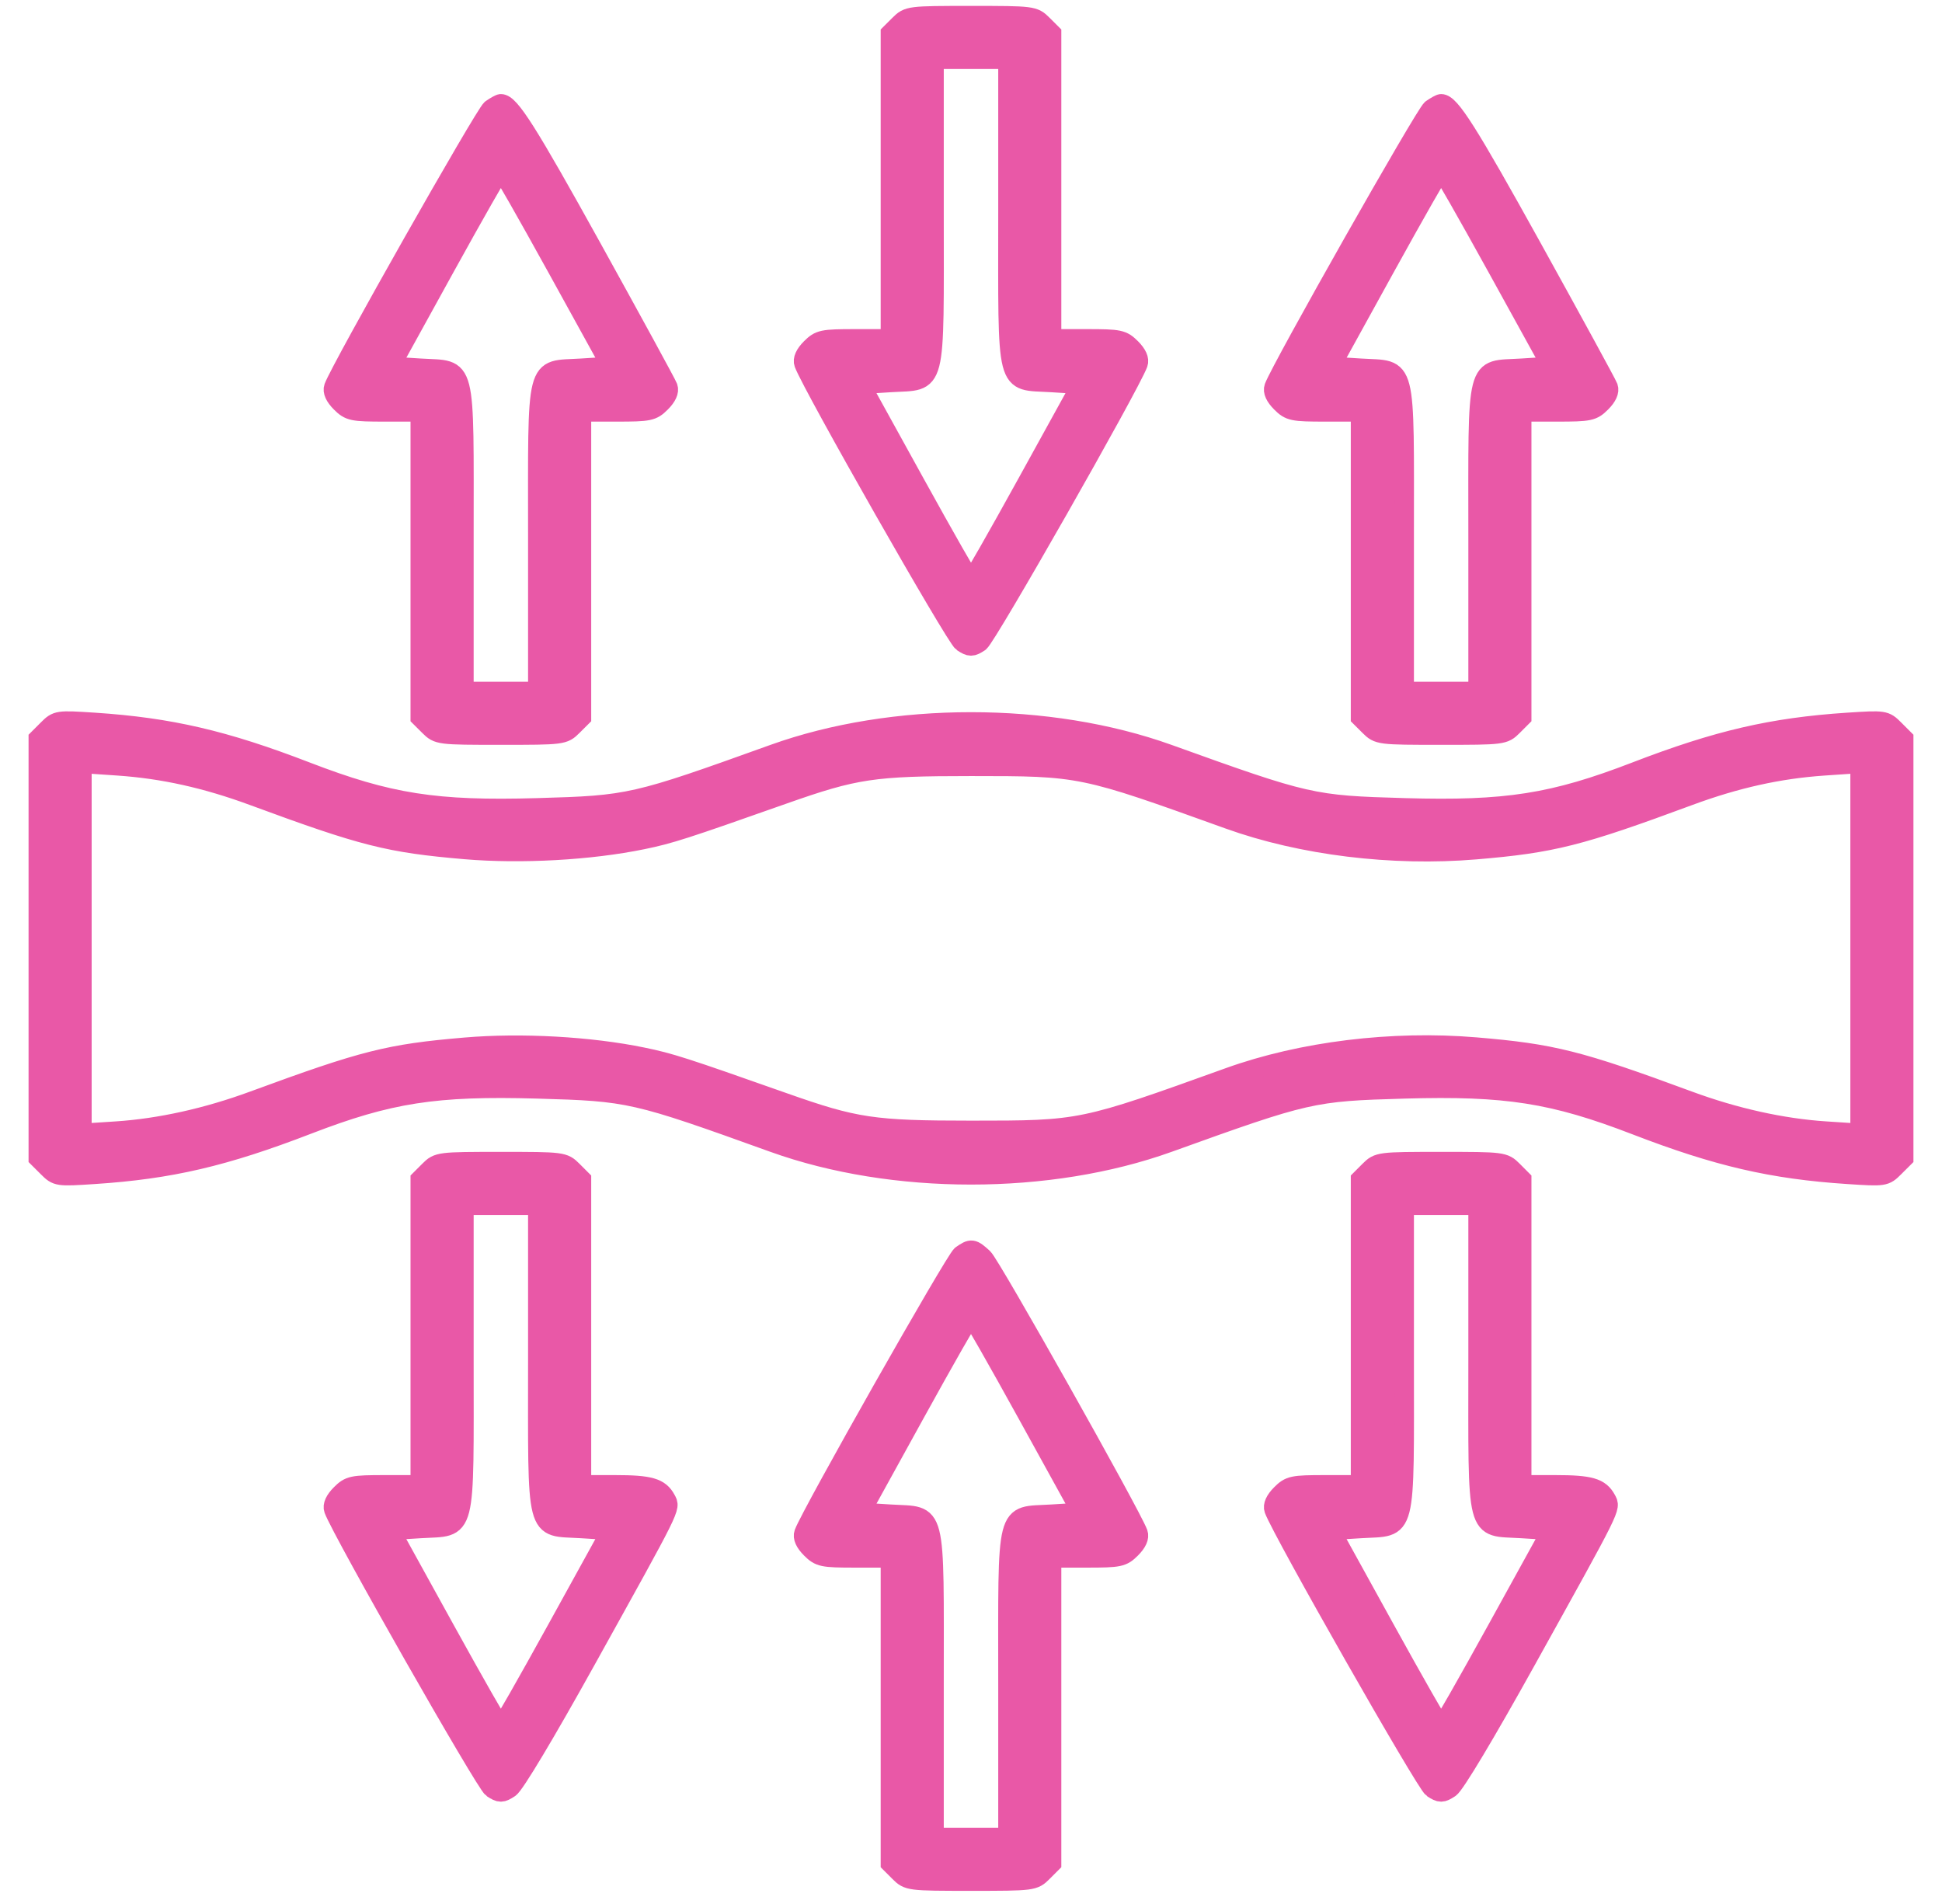 <svg width="51" height="50" viewBox="0 0 51 50" fill="none" xmlns="http://www.w3.org/2000/svg">
<mask id="path-1-outside-1_2024_39" maskUnits="userSpaceOnUse" x="0" y="-0.595" width="51" height="51" fill="black">
<rect fill="white" y="-0.595" width="51" height="51"/>
<path fill-rule="evenodd" clip-rule="evenodd" d="M23.615 0.642L23.378 0.878V4.886V8.893H22.457C21.599 8.893 21.52 8.91 21.291 9.138C21.133 9.296 21.067 9.443 21.107 9.548C21.325 10.137 25.089 16.748 25.275 16.87C25.477 17.002 25.523 17.002 25.725 16.87C25.911 16.748 29.675 10.137 29.893 9.548C29.933 9.443 29.867 9.296 29.709 9.138C29.48 8.91 29.401 8.893 28.543 8.893H27.622V4.886V0.878L27.385 0.642C27.152 0.409 27.122 0.405 25.5 0.405C23.878 0.405 23.848 0.409 23.615 0.642ZM24.535 5.555C24.535 10.311 24.621 9.974 23.387 10.05L22.608 10.099L24.03 12.675C24.812 14.092 25.474 15.252 25.5 15.252C25.526 15.253 26.188 14.094 26.97 12.676L28.391 10.099L27.612 10.05C26.379 9.974 26.465 10.31 26.465 5.555V1.562H25.5H24.535V5.555ZM12.899 2.86C12.733 2.977 8.952 9.651 8.76 10.167C8.721 10.273 8.787 10.419 8.945 10.577C9.173 10.805 9.253 10.822 10.111 10.822H11.031V14.829V18.837L11.268 19.073C11.501 19.306 11.532 19.31 13.153 19.31C14.775 19.31 14.806 19.306 15.039 19.073L15.276 18.837V14.829V10.822H16.196C17.054 10.822 17.134 10.805 17.362 10.577C17.52 10.419 17.586 10.273 17.547 10.167C17.513 10.076 16.613 8.427 15.547 6.501C13.858 3.453 13.395 2.72 13.153 2.72C13.124 2.72 13.01 2.783 12.899 2.86ZM37.592 2.86C37.425 2.977 33.645 9.651 33.453 10.167C33.414 10.273 33.48 10.419 33.638 10.577C33.866 10.805 33.946 10.822 34.804 10.822H35.724V14.829V18.837L35.961 19.073C36.194 19.306 36.225 19.31 37.846 19.31C39.468 19.31 39.499 19.306 39.732 19.073L39.968 18.837V14.829V10.822H40.889C41.747 10.822 41.827 10.805 42.055 10.577C42.213 10.419 42.279 10.273 42.24 10.167C42.206 10.076 41.306 8.427 40.24 6.501C38.551 3.453 38.087 2.72 37.846 2.72C37.817 2.72 37.703 2.783 37.592 2.86ZM11.684 7.039L10.263 9.616L11.042 9.665C12.275 9.741 12.189 9.405 12.189 14.161V18.153H13.153H14.118V14.161C14.118 9.405 14.032 9.741 15.265 9.665L16.044 9.616L14.623 7.039C13.841 5.622 13.18 4.462 13.153 4.462C13.127 4.462 12.466 5.622 11.684 7.039ZM36.377 7.039L34.956 9.616L35.735 9.665C36.968 9.741 36.882 9.405 36.882 14.161V18.153H37.846H38.811V14.161C38.811 9.405 38.725 9.741 39.958 9.665L40.737 9.616L39.316 7.039C38.534 5.622 37.873 4.462 37.846 4.462C37.82 4.462 37.159 5.622 36.377 7.039ZM1.249 19.149L1 19.398V24.905V30.412L1.249 30.66C1.493 30.905 1.513 30.908 2.478 30.844C4.472 30.713 5.895 30.381 8.079 29.539C10.224 28.712 11.434 28.524 14.115 28.6C16.541 28.669 16.659 28.696 20.311 30.011C23.448 31.14 27.552 31.14 30.689 30.011C34.341 28.696 34.459 28.669 36.885 28.6C39.557 28.524 40.788 28.717 42.959 29.554C45.104 30.381 46.539 30.713 48.522 30.844C49.487 30.908 49.507 30.905 49.751 30.66L50 30.412V24.905V19.398L49.751 19.149C49.507 18.905 49.487 18.902 48.522 18.965C46.539 19.096 45.104 19.429 42.959 20.256C40.788 21.093 39.557 21.286 36.885 21.209C34.459 21.14 34.341 21.113 30.689 19.799C27.552 18.67 23.448 18.67 20.311 19.799C16.659 21.113 16.541 21.14 14.115 21.209C11.443 21.286 10.212 21.093 8.041 20.256C5.896 19.429 4.461 19.096 2.478 18.965C1.513 18.902 1.493 18.905 1.249 19.149ZM2.157 24.905V29.757L3.059 29.698C4.198 29.623 5.443 29.347 6.658 28.899C9.566 27.83 10.208 27.667 12.214 27.496C13.683 27.37 15.502 27.471 16.88 27.756C17.601 27.904 17.952 28.017 20.581 28.945C22.461 29.609 22.933 29.679 25.5 29.679C28.402 29.679 28.404 29.679 32.272 28.287C34.183 27.599 36.564 27.307 38.752 27.491C40.769 27.66 41.461 27.834 44.342 28.898C45.554 29.346 46.8 29.623 47.941 29.698L48.843 29.757V24.905V20.053L47.902 20.117C46.716 20.198 45.589 20.449 44.357 20.905C41.475 21.972 40.773 22.149 38.752 22.319C36.564 22.503 34.183 22.21 32.272 21.523C28.404 20.131 28.402 20.13 25.5 20.13C22.933 20.13 22.461 20.201 20.581 20.864C17.952 21.792 17.601 21.905 16.88 22.054C15.502 22.338 13.683 22.439 12.214 22.314C10.205 22.142 9.551 21.976 6.643 20.903C5.408 20.448 4.282 20.198 3.098 20.117L2.157 20.053V24.905ZM11.268 30.736L11.031 30.973V34.98V38.987H10.111C9.253 38.987 9.173 39.004 8.945 39.233C8.787 39.391 8.721 39.537 8.76 39.643C8.979 40.231 12.743 46.843 12.928 46.965C13.131 47.097 13.177 47.097 13.384 46.961C13.521 46.871 14.33 45.52 15.397 43.598C17.684 39.479 17.62 39.608 17.495 39.374C17.328 39.062 17.068 38.987 16.15 38.987H15.276V34.98V30.973L15.039 30.736C14.806 30.503 14.775 30.499 13.153 30.499C11.532 30.499 11.501 30.503 11.268 30.736ZM35.961 30.736L35.724 30.973V34.98V38.987H34.804C33.946 38.987 33.866 39.004 33.638 39.233C33.48 39.391 33.414 39.537 33.453 39.643C33.672 40.231 37.436 46.843 37.621 46.965C37.824 47.097 37.87 47.097 38.077 46.961C38.214 46.871 39.023 45.52 40.09 43.598C42.377 39.479 42.313 39.608 42.188 39.374C42.02 39.062 41.761 38.987 40.843 38.987H39.968V34.98V30.973L39.732 30.736C39.499 30.503 39.468 30.499 37.846 30.499C36.225 30.499 36.194 30.503 35.961 30.736ZM12.189 35.649C12.189 40.405 12.275 40.069 11.041 40.145L10.261 40.193L11.683 42.77C12.465 44.187 13.127 45.346 13.153 45.347C13.18 45.347 13.841 44.188 14.623 42.77L16.044 40.193L15.265 40.145C14.032 40.069 14.118 40.405 14.118 35.649V31.657H13.153H12.189V35.649ZM36.882 35.649C36.882 40.405 36.968 40.069 35.734 40.145L34.954 40.193L36.376 42.77C37.158 44.187 37.82 45.346 37.846 45.347C37.873 45.347 38.534 44.188 39.316 42.77L40.737 40.193L39.958 40.145C38.725 40.069 38.811 40.405 38.811 35.649V31.657H37.846H36.882V35.649ZM25.246 32.955C25.079 33.072 21.298 39.745 21.107 40.261C21.067 40.367 21.133 40.513 21.291 40.671C21.52 40.9 21.599 40.917 22.457 40.917H23.378V44.924V48.931L23.615 49.168C23.848 49.401 23.878 49.405 25.5 49.405C27.122 49.405 27.152 49.401 27.385 49.168L27.622 48.931V44.924V40.917H28.543C29.401 40.917 29.48 40.9 29.709 40.671C29.867 40.513 29.933 40.367 29.893 40.261C29.702 39.75 26.022 33.212 25.824 33.031C25.543 32.775 25.509 32.771 25.246 32.955ZM24.03 37.134L22.609 39.711L23.388 39.759C24.621 39.835 24.535 39.499 24.535 44.255V48.247H25.5H26.465V44.255C26.465 39.499 26.379 39.835 27.612 39.759L28.391 39.711L26.97 37.134C26.188 35.716 25.526 34.556 25.5 34.556C25.474 34.556 24.812 35.716 24.03 37.134Z"/>
</mask>
<path fill-rule="evenodd" clip-rule="evenodd" d="M23.615 0.642L23.378 0.878V4.886V8.893H22.457C21.599 8.893 21.52 8.91 21.291 9.138C21.133 9.296 21.067 9.443 21.107 9.548C21.325 10.137 25.089 16.748 25.275 16.87C25.477 17.002 25.523 17.002 25.725 16.87C25.911 16.748 29.675 10.137 29.893 9.548C29.933 9.443 29.867 9.296 29.709 9.138C29.48 8.91 29.401 8.893 28.543 8.893H27.622V4.886V0.878L27.385 0.642C27.152 0.409 27.122 0.405 25.5 0.405C23.878 0.405 23.848 0.409 23.615 0.642ZM24.535 5.555C24.535 10.311 24.621 9.974 23.387 10.05L22.608 10.099L24.03 12.675C24.812 14.092 25.474 15.252 25.5 15.252C25.526 15.253 26.188 14.094 26.97 12.676L28.391 10.099L27.612 10.05C26.379 9.974 26.465 10.31 26.465 5.555V1.562H25.5H24.535V5.555ZM12.899 2.86C12.733 2.977 8.952 9.651 8.76 10.167C8.721 10.273 8.787 10.419 8.945 10.577C9.173 10.805 9.253 10.822 10.111 10.822H11.031V14.829V18.837L11.268 19.073C11.501 19.306 11.532 19.31 13.153 19.31C14.775 19.31 14.806 19.306 15.039 19.073L15.276 18.837V14.829V10.822H16.196C17.054 10.822 17.134 10.805 17.362 10.577C17.52 10.419 17.586 10.273 17.547 10.167C17.513 10.076 16.613 8.427 15.547 6.501C13.858 3.453 13.395 2.72 13.153 2.72C13.124 2.72 13.01 2.783 12.899 2.86ZM37.592 2.86C37.425 2.977 33.645 9.651 33.453 10.167C33.414 10.273 33.48 10.419 33.638 10.577C33.866 10.805 33.946 10.822 34.804 10.822H35.724V14.829V18.837L35.961 19.073C36.194 19.306 36.225 19.31 37.846 19.31C39.468 19.31 39.499 19.306 39.732 19.073L39.968 18.837V14.829V10.822H40.889C41.747 10.822 41.827 10.805 42.055 10.577C42.213 10.419 42.279 10.273 42.24 10.167C42.206 10.076 41.306 8.427 40.24 6.501C38.551 3.453 38.087 2.72 37.846 2.72C37.817 2.72 37.703 2.783 37.592 2.86ZM11.684 7.039L10.263 9.616L11.042 9.665C12.275 9.741 12.189 9.405 12.189 14.161V18.153H13.153H14.118V14.161C14.118 9.405 14.032 9.741 15.265 9.665L16.044 9.616L14.623 7.039C13.841 5.622 13.18 4.462 13.153 4.462C13.127 4.462 12.466 5.622 11.684 7.039ZM36.377 7.039L34.956 9.616L35.735 9.665C36.968 9.741 36.882 9.405 36.882 14.161V18.153H37.846H38.811V14.161C38.811 9.405 38.725 9.741 39.958 9.665L40.737 9.616L39.316 7.039C38.534 5.622 37.873 4.462 37.846 4.462C37.82 4.462 37.159 5.622 36.377 7.039ZM1.249 19.149L1 19.398V24.905V30.412L1.249 30.66C1.493 30.905 1.513 30.908 2.478 30.844C4.472 30.713 5.895 30.381 8.079 29.539C10.224 28.712 11.434 28.524 14.115 28.6C16.541 28.669 16.659 28.696 20.311 30.011C23.448 31.14 27.552 31.14 30.689 30.011C34.341 28.696 34.459 28.669 36.885 28.6C39.557 28.524 40.788 28.717 42.959 29.554C45.104 30.381 46.539 30.713 48.522 30.844C49.487 30.908 49.507 30.905 49.751 30.66L50 30.412V24.905V19.398L49.751 19.149C49.507 18.905 49.487 18.902 48.522 18.965C46.539 19.096 45.104 19.429 42.959 20.256C40.788 21.093 39.557 21.286 36.885 21.209C34.459 21.14 34.341 21.113 30.689 19.799C27.552 18.67 23.448 18.67 20.311 19.799C16.659 21.113 16.541 21.14 14.115 21.209C11.443 21.286 10.212 21.093 8.041 20.256C5.896 19.429 4.461 19.096 2.478 18.965C1.513 18.902 1.493 18.905 1.249 19.149ZM2.157 24.905V29.757L3.059 29.698C4.198 29.623 5.443 29.347 6.658 28.899C9.566 27.83 10.208 27.667 12.214 27.496C13.683 27.37 15.502 27.471 16.88 27.756C17.601 27.904 17.952 28.017 20.581 28.945C22.461 29.609 22.933 29.679 25.5 29.679C28.402 29.679 28.404 29.679 32.272 28.287C34.183 27.599 36.564 27.307 38.752 27.491C40.769 27.66 41.461 27.834 44.342 28.898C45.554 29.346 46.8 29.623 47.941 29.698L48.843 29.757V24.905V20.053L47.902 20.117C46.716 20.198 45.589 20.449 44.357 20.905C41.475 21.972 40.773 22.149 38.752 22.319C36.564 22.503 34.183 22.21 32.272 21.523C28.404 20.131 28.402 20.13 25.5 20.13C22.933 20.13 22.461 20.201 20.581 20.864C17.952 21.792 17.601 21.905 16.88 22.054C15.502 22.338 13.683 22.439 12.214 22.314C10.205 22.142 9.551 21.976 6.643 20.903C5.408 20.448 4.282 20.198 3.098 20.117L2.157 20.053V24.905ZM11.268 30.736L11.031 30.973V34.98V38.987H10.111C9.253 38.987 9.173 39.004 8.945 39.233C8.787 39.391 8.721 39.537 8.76 39.643C8.979 40.231 12.743 46.843 12.928 46.965C13.131 47.097 13.177 47.097 13.384 46.961C13.521 46.871 14.33 45.52 15.397 43.598C17.684 39.479 17.62 39.608 17.495 39.374C17.328 39.062 17.068 38.987 16.15 38.987H15.276V34.98V30.973L15.039 30.736C14.806 30.503 14.775 30.499 13.153 30.499C11.532 30.499 11.501 30.503 11.268 30.736ZM35.961 30.736L35.724 30.973V34.98V38.987H34.804C33.946 38.987 33.866 39.004 33.638 39.233C33.48 39.391 33.414 39.537 33.453 39.643C33.672 40.231 37.436 46.843 37.621 46.965C37.824 47.097 37.87 47.097 38.077 46.961C38.214 46.871 39.023 45.52 40.09 43.598C42.377 39.479 42.313 39.608 42.188 39.374C42.02 39.062 41.761 38.987 40.843 38.987H39.968V34.98V30.973L39.732 30.736C39.499 30.503 39.468 30.499 37.846 30.499C36.225 30.499 36.194 30.503 35.961 30.736ZM12.189 35.649C12.189 40.405 12.275 40.069 11.041 40.145L10.261 40.193L11.683 42.77C12.465 44.187 13.127 45.346 13.153 45.347C13.18 45.347 13.841 44.188 14.623 42.77L16.044 40.193L15.265 40.145C14.032 40.069 14.118 40.405 14.118 35.649V31.657H13.153H12.189V35.649ZM36.882 35.649C36.882 40.405 36.968 40.069 35.734 40.145L34.954 40.193L36.376 42.77C37.158 44.187 37.82 45.346 37.846 45.347C37.873 45.347 38.534 44.188 39.316 42.77L40.737 40.193L39.958 40.145C38.725 40.069 38.811 40.405 38.811 35.649V31.657H37.846H36.882V35.649ZM25.246 32.955C25.079 33.072 21.298 39.745 21.107 40.261C21.067 40.367 21.133 40.513 21.291 40.671C21.52 40.9 21.599 40.917 22.457 40.917H23.378V44.924V48.931L23.615 49.168C23.848 49.401 23.878 49.405 25.5 49.405C27.122 49.405 27.152 49.401 27.385 49.168L27.622 48.931V44.924V40.917H28.543C29.401 40.917 29.48 40.9 29.709 40.671C29.867 40.513 29.933 40.367 29.893 40.261C29.702 39.75 26.022 33.212 25.824 33.031C25.543 32.775 25.509 32.771 25.246 32.955ZM24.03 37.134L22.609 39.711L23.388 39.759C24.621 39.835 24.535 39.499 24.535 44.255V48.247H25.5H26.465V44.255C26.465 39.499 26.379 39.835 27.612 39.759L28.391 39.711L26.97 37.134C26.188 35.716 25.526 34.556 25.5 34.556C25.474 34.556 24.812 35.716 24.03 37.134Z" fill="#E958A7"/>
<path fill-rule="evenodd" clip-rule="evenodd" d="M23.615 0.642L23.378 0.878V4.886V8.893H22.457C21.599 8.893 21.52 8.91 21.291 9.138C21.133 9.296 21.067 9.443 21.107 9.548C21.325 10.137 25.089 16.748 25.275 16.87C25.477 17.002 25.523 17.002 25.725 16.87C25.911 16.748 29.675 10.137 29.893 9.548C29.933 9.443 29.867 9.296 29.709 9.138C29.48 8.91 29.401 8.893 28.543 8.893H27.622V4.886V0.878L27.385 0.642C27.152 0.409 27.122 0.405 25.5 0.405C23.878 0.405 23.848 0.409 23.615 0.642ZM24.535 5.555C24.535 10.311 24.621 9.974 23.387 10.05L22.608 10.099L24.03 12.675C24.812 14.092 25.474 15.252 25.5 15.252C25.526 15.253 26.188 14.094 26.97 12.676L28.391 10.099L27.612 10.05C26.379 9.974 26.465 10.31 26.465 5.555V1.562H25.5H24.535V5.555ZM12.899 2.86C12.733 2.977 8.952 9.651 8.76 10.167C8.721 10.273 8.787 10.419 8.945 10.577C9.173 10.805 9.253 10.822 10.111 10.822H11.031V14.829V18.837L11.268 19.073C11.501 19.306 11.532 19.31 13.153 19.31C14.775 19.31 14.806 19.306 15.039 19.073L15.276 18.837V14.829V10.822H16.196C17.054 10.822 17.134 10.805 17.362 10.577C17.52 10.419 17.586 10.273 17.547 10.167C17.513 10.076 16.613 8.427 15.547 6.501C13.858 3.453 13.395 2.72 13.153 2.72C13.124 2.72 13.01 2.783 12.899 2.86ZM37.592 2.86C37.425 2.977 33.645 9.651 33.453 10.167C33.414 10.273 33.48 10.419 33.638 10.577C33.866 10.805 33.946 10.822 34.804 10.822H35.724V14.829V18.837L35.961 19.073C36.194 19.306 36.225 19.31 37.846 19.31C39.468 19.31 39.499 19.306 39.732 19.073L39.968 18.837V14.829V10.822H40.889C41.747 10.822 41.827 10.805 42.055 10.577C42.213 10.419 42.279 10.273 42.24 10.167C42.206 10.076 41.306 8.427 40.24 6.501C38.551 3.453 38.087 2.72 37.846 2.72C37.817 2.72 37.703 2.783 37.592 2.86ZM11.684 7.039L10.263 9.616L11.042 9.665C12.275 9.741 12.189 9.405 12.189 14.161V18.153H13.153H14.118V14.161C14.118 9.405 14.032 9.741 15.265 9.665L16.044 9.616L14.623 7.039C13.841 5.622 13.18 4.462 13.153 4.462C13.127 4.462 12.466 5.622 11.684 7.039ZM36.377 7.039L34.956 9.616L35.735 9.665C36.968 9.741 36.882 9.405 36.882 14.161V18.153H37.846H38.811V14.161C38.811 9.405 38.725 9.741 39.958 9.665L40.737 9.616L39.316 7.039C38.534 5.622 37.873 4.462 37.846 4.462C37.82 4.462 37.159 5.622 36.377 7.039ZM1.249 19.149L1 19.398V24.905V30.412L1.249 30.66C1.493 30.905 1.513 30.908 2.478 30.844C4.472 30.713 5.895 30.381 8.079 29.539C10.224 28.712 11.434 28.524 14.115 28.6C16.541 28.669 16.659 28.696 20.311 30.011C23.448 31.14 27.552 31.14 30.689 30.011C34.341 28.696 34.459 28.669 36.885 28.6C39.557 28.524 40.788 28.717 42.959 29.554C45.104 30.381 46.539 30.713 48.522 30.844C49.487 30.908 49.507 30.905 49.751 30.66L50 30.412V24.905V19.398L49.751 19.149C49.507 18.905 49.487 18.902 48.522 18.965C46.539 19.096 45.104 19.429 42.959 20.256C40.788 21.093 39.557 21.286 36.885 21.209C34.459 21.14 34.341 21.113 30.689 19.799C27.552 18.67 23.448 18.67 20.311 19.799C16.659 21.113 16.541 21.14 14.115 21.209C11.443 21.286 10.212 21.093 8.041 20.256C5.896 19.429 4.461 19.096 2.478 18.965C1.513 18.902 1.493 18.905 1.249 19.149ZM2.157 24.905V29.757L3.059 29.698C4.198 29.623 5.443 29.347 6.658 28.899C9.566 27.83 10.208 27.667 12.214 27.496C13.683 27.37 15.502 27.471 16.88 27.756C17.601 27.904 17.952 28.017 20.581 28.945C22.461 29.609 22.933 29.679 25.5 29.679C28.402 29.679 28.404 29.679 32.272 28.287C34.183 27.599 36.564 27.307 38.752 27.491C40.769 27.66 41.461 27.834 44.342 28.898C45.554 29.346 46.8 29.623 47.941 29.698L48.843 29.757V24.905V20.053L47.902 20.117C46.716 20.198 45.589 20.449 44.357 20.905C41.475 21.972 40.773 22.149 38.752 22.319C36.564 22.503 34.183 22.21 32.272 21.523C28.404 20.131 28.402 20.13 25.5 20.13C22.933 20.13 22.461 20.201 20.581 20.864C17.952 21.792 17.601 21.905 16.88 22.054C15.502 22.338 13.683 22.439 12.214 22.314C10.205 22.142 9.551 21.976 6.643 20.903C5.408 20.448 4.282 20.198 3.098 20.117L2.157 20.053V24.905ZM11.268 30.736L11.031 30.973V34.98V38.987H10.111C9.253 38.987 9.173 39.004 8.945 39.233C8.787 39.391 8.721 39.537 8.76 39.643C8.979 40.231 12.743 46.843 12.928 46.965C13.131 47.097 13.177 47.097 13.384 46.961C13.521 46.871 14.33 45.52 15.397 43.598C17.684 39.479 17.62 39.608 17.495 39.374C17.328 39.062 17.068 38.987 16.15 38.987H15.276V34.98V30.973L15.039 30.736C14.806 30.503 14.775 30.499 13.153 30.499C11.532 30.499 11.501 30.503 11.268 30.736ZM35.961 30.736L35.724 30.973V34.98V38.987H34.804C33.946 38.987 33.866 39.004 33.638 39.233C33.48 39.391 33.414 39.537 33.453 39.643C33.672 40.231 37.436 46.843 37.621 46.965C37.824 47.097 37.87 47.097 38.077 46.961C38.214 46.871 39.023 45.52 40.09 43.598C42.377 39.479 42.313 39.608 42.188 39.374C42.02 39.062 41.761 38.987 40.843 38.987H39.968V34.98V30.973L39.732 30.736C39.499 30.503 39.468 30.499 37.846 30.499C36.225 30.499 36.194 30.503 35.961 30.736ZM12.189 35.649C12.189 40.405 12.275 40.069 11.041 40.145L10.261 40.193L11.683 42.77C12.465 44.187 13.127 45.346 13.153 45.347C13.18 45.347 13.841 44.188 14.623 42.77L16.044 40.193L15.265 40.145C14.032 40.069 14.118 40.405 14.118 35.649V31.657H13.153H12.189V35.649ZM36.882 35.649C36.882 40.405 36.968 40.069 35.734 40.145L34.954 40.193L36.376 42.77C37.158 44.187 37.82 45.346 37.846 45.347C37.873 45.347 38.534 44.188 39.316 42.77L40.737 40.193L39.958 40.145C38.725 40.069 38.811 40.405 38.811 35.649V31.657H37.846H36.882V35.649ZM25.246 32.955C25.079 33.072 21.298 39.745 21.107 40.261C21.067 40.367 21.133 40.513 21.291 40.671C21.52 40.9 21.599 40.917 22.457 40.917H23.378V44.924V48.931L23.615 49.168C23.848 49.401 23.878 49.405 25.5 49.405C27.122 49.405 27.152 49.401 27.385 49.168L27.622 48.931V44.924V40.917H28.543C29.401 40.917 29.48 40.9 29.709 40.671C29.867 40.513 29.933 40.367 29.893 40.261C29.702 39.75 26.022 33.212 25.824 33.031C25.543 32.775 25.509 32.771 25.246 32.955ZM24.03 37.134L22.609 39.711L23.388 39.759C24.621 39.835 24.535 39.499 24.535 44.255V48.247H25.5H26.465V44.255C26.465 39.499 26.379 39.835 27.612 39.759L28.391 39.711L26.97 37.134C26.188 35.716 25.526 34.556 25.5 34.556C25.474 34.556 24.812 35.716 24.03 37.134Z" stroke="#E958A7" stroke-width="0.5" mask="url(#path-1-outside-1_2024_39)"/>
</svg>
